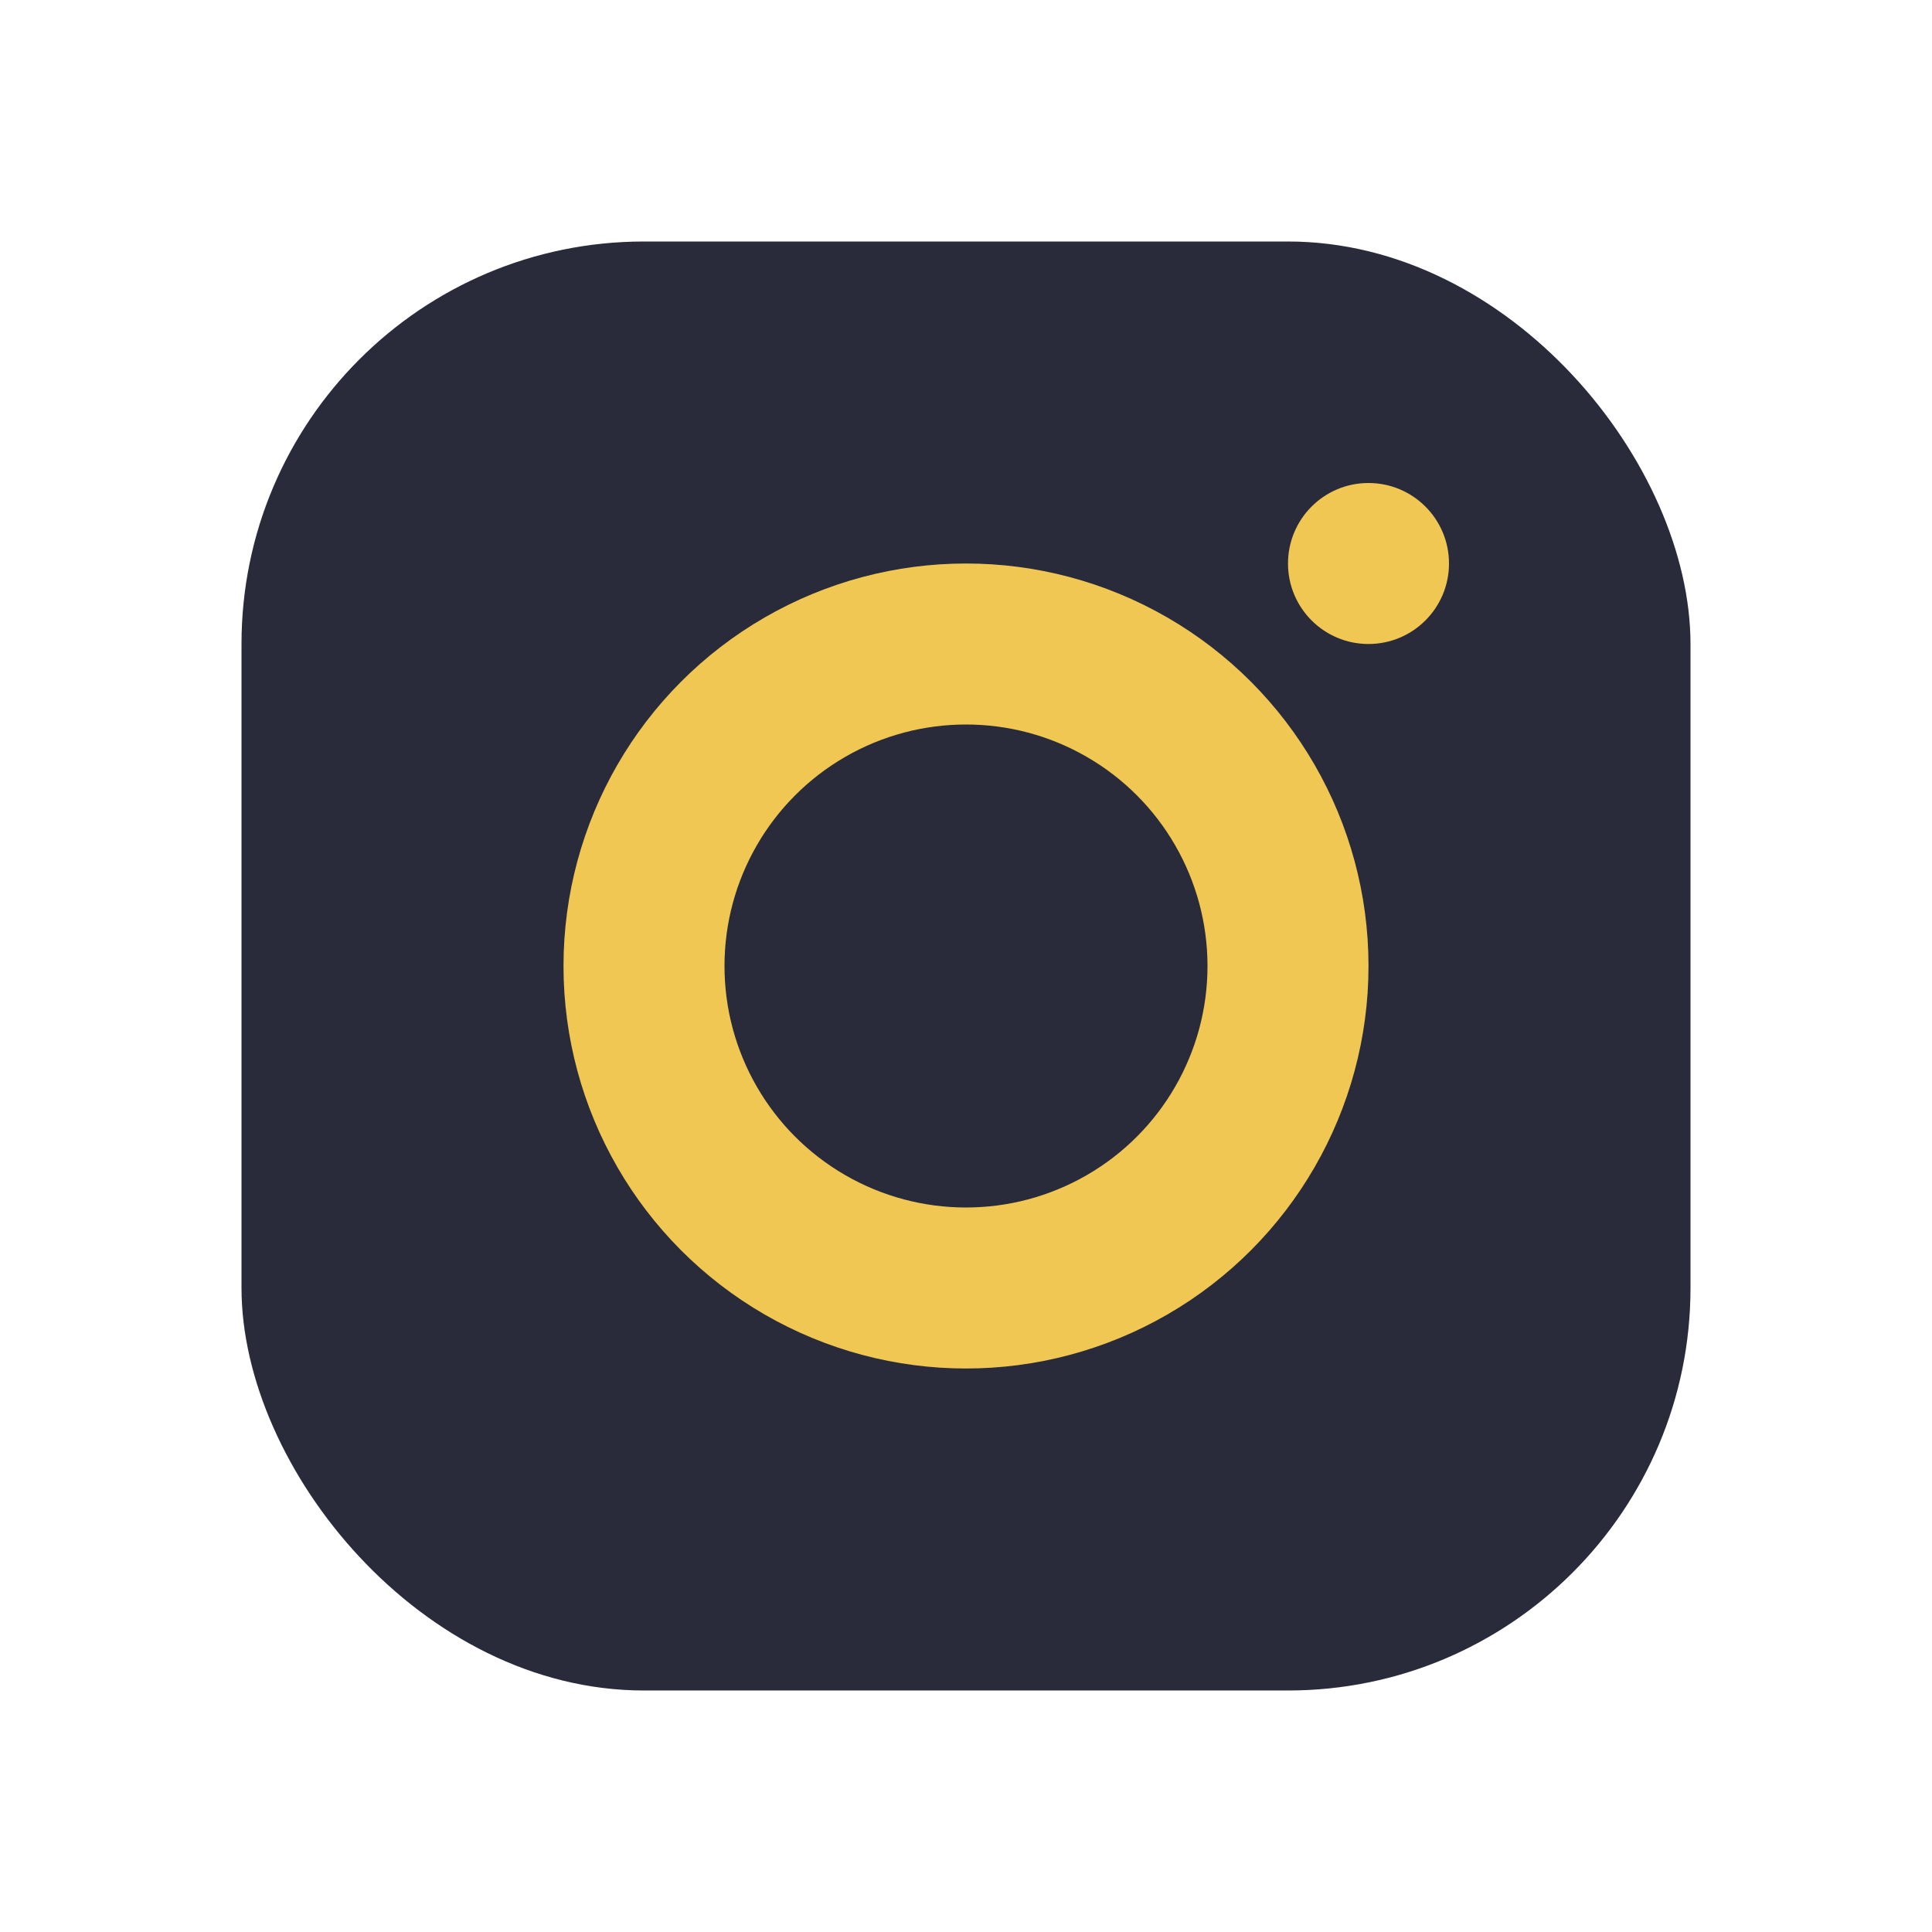 <?xml version="1.0" encoding="UTF-8"?>
<svg xmlns="http://www.w3.org/2000/svg" width="24" height="24" viewBox="0 0 24 24"><rect x="3" y="3" width="18" height="18" rx="5" fill="#292B3A"/><circle cx="12" cy="12" r="4" stroke="#F0C752" stroke-width="2" fill="none"/><circle cx="17" cy="7" r="1" fill="#F0C752"/></svg>